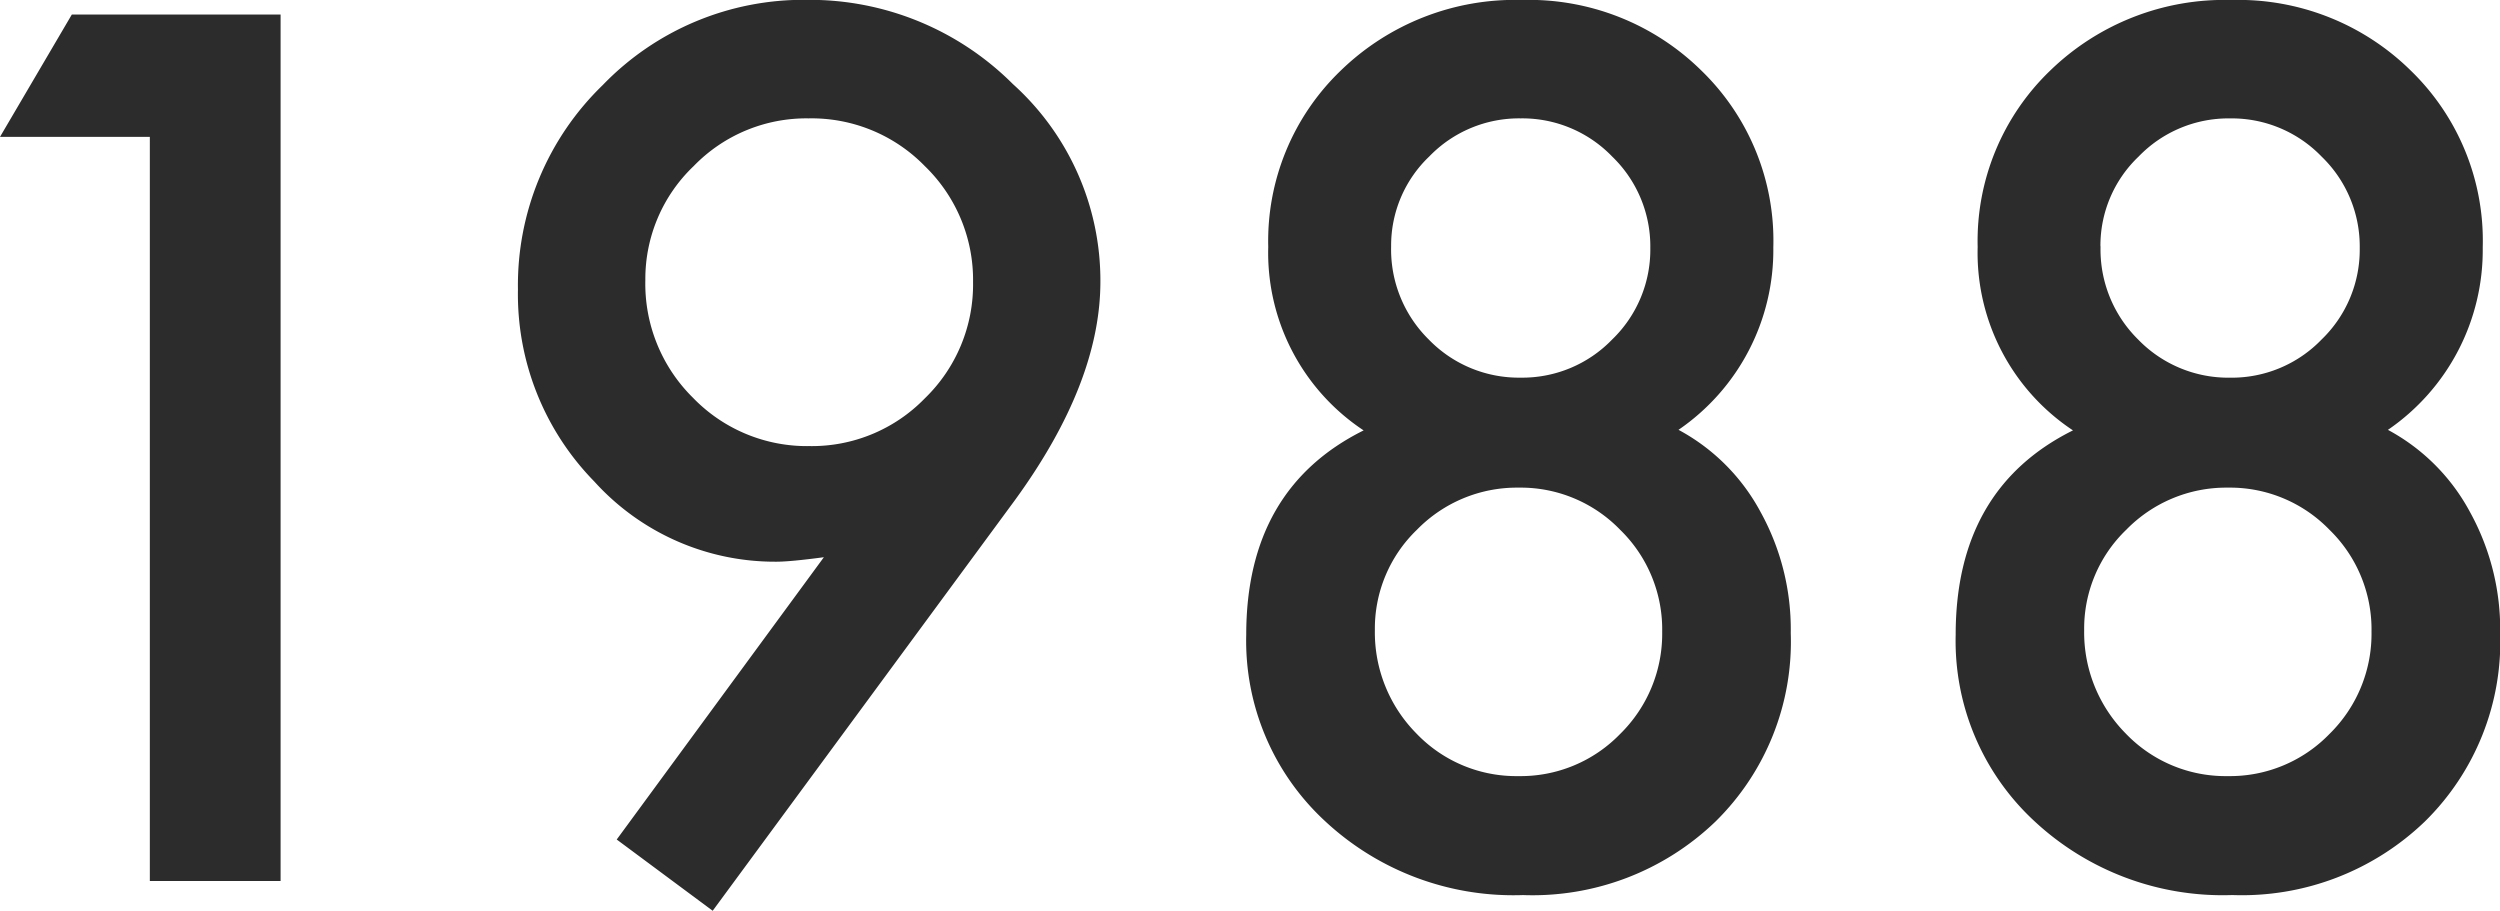 <svg xmlns="http://www.w3.org/2000/svg" width="87.012" height="31.699" viewBox="0 0 87.012 31.699">
  <path id="history-txt1988" d="M10.84-25.9H5.625l2.5-4.258h7.266V0H10.84ZM30.43,1.035l-3.34-2.48L34.3-11.27q-.586.078-1,.117t-.664.039a8.477,8.477,0,0,1-6.328-2.793,9.311,9.311,0,0,1-2.656-6.68A9.689,9.689,0,0,1,26.6-27.7a9.7,9.7,0,0,1,7.109-2.969,10,10,0,0,1,7.168,2.93,9.2,9.2,0,0,1,3.047,6.875q0,3.516-2.969,7.6ZM28.086-20.918a5.572,5.572,0,0,0,1.66,4.1,5.511,5.511,0,0,0,4.043,1.68,5.479,5.479,0,0,0,4.023-1.66,5.511,5.511,0,0,0,1.68-4.043,5.511,5.511,0,0,0-1.68-4.043,5.5,5.5,0,0,0-4.043-1.66,5.457,5.457,0,0,0-4,1.66A5.422,5.422,0,0,0,28.086-20.918Zm25,5.234a7.412,7.412,0,0,1-3.32-6.387,8.224,8.224,0,0,1,2.52-6.133,8.708,8.708,0,0,1,6.309-2.461,8.551,8.551,0,0,1,6.25,2.461,8.239,8.239,0,0,1,2.5,6.152,7.583,7.583,0,0,1-3.3,6.348,6.994,6.994,0,0,1,2.852,2.852,8.455,8.455,0,0,1,1.055,4.219A8.779,8.779,0,0,1,65.332-2.07a9.183,9.183,0,0,1-6.7,2.559A9.61,9.61,0,0,1,51.738-2.09,8.536,8.536,0,0,1,49-8.574Q49-13.652,53.086-15.684Zm.957-6.406a4.4,4.4,0,0,0,1.309,3.242,4.365,4.365,0,0,0,3.2,1.328,4.343,4.343,0,0,0,3.184-1.328,4.343,4.343,0,0,0,1.328-3.184,4.343,4.343,0,0,0-1.328-3.184,4.343,4.343,0,0,0-3.184-1.328,4.343,4.343,0,0,0-3.184,1.328A4.276,4.276,0,0,0,54.043-22.09ZM53.477-8.73a5.005,5.005,0,0,0,1.445,3.594,4.808,4.808,0,0,0,3.555,1.484,4.817,4.817,0,0,0,3.535-1.465,4.882,4.882,0,0,0,1.465-3.555,4.84,4.84,0,0,0-1.465-3.555,4.817,4.817,0,0,0-3.535-1.465,4.859,4.859,0,0,0-3.535,1.465A4.772,4.772,0,0,0,53.477-8.73Zm24.3-6.953a7.412,7.412,0,0,1-3.32-6.387,8.224,8.224,0,0,1,2.52-6.133,8.708,8.708,0,0,1,6.309-2.461,8.551,8.551,0,0,1,6.25,2.461,8.239,8.239,0,0,1,2.5,6.152,7.583,7.583,0,0,1-3.3,6.348,6.994,6.994,0,0,1,2.852,2.852,8.455,8.455,0,0,1,1.055,4.219A8.779,8.779,0,0,1,90.02-2.07,9.183,9.183,0,0,1,83.32.488,9.61,9.61,0,0,1,76.426-2.09a8.536,8.536,0,0,1-2.734-6.484Q73.691-13.652,77.773-15.684Zm.957-6.406a4.4,4.4,0,0,0,1.309,3.242,4.365,4.365,0,0,0,3.2,1.328,4.343,4.343,0,0,0,3.184-1.328,4.343,4.343,0,0,0,1.328-3.184,4.343,4.343,0,0,0-1.328-3.184,4.343,4.343,0,0,0-3.184-1.328,4.343,4.343,0,0,0-3.184,1.328A4.276,4.276,0,0,0,78.73-22.09ZM78.164-8.73a5.005,5.005,0,0,0,1.445,3.594,4.808,4.808,0,0,0,3.555,1.484A4.817,4.817,0,0,0,86.7-5.117a4.882,4.882,0,0,0,1.465-3.555A4.84,4.84,0,0,0,86.7-12.227a4.817,4.817,0,0,0-3.535-1.465,4.859,4.859,0,0,0-3.535,1.465A4.772,4.772,0,0,0,78.164-8.73Z" transform="translate(-5.625 30.664)" fill="#2c2c2c"/>
</svg>
